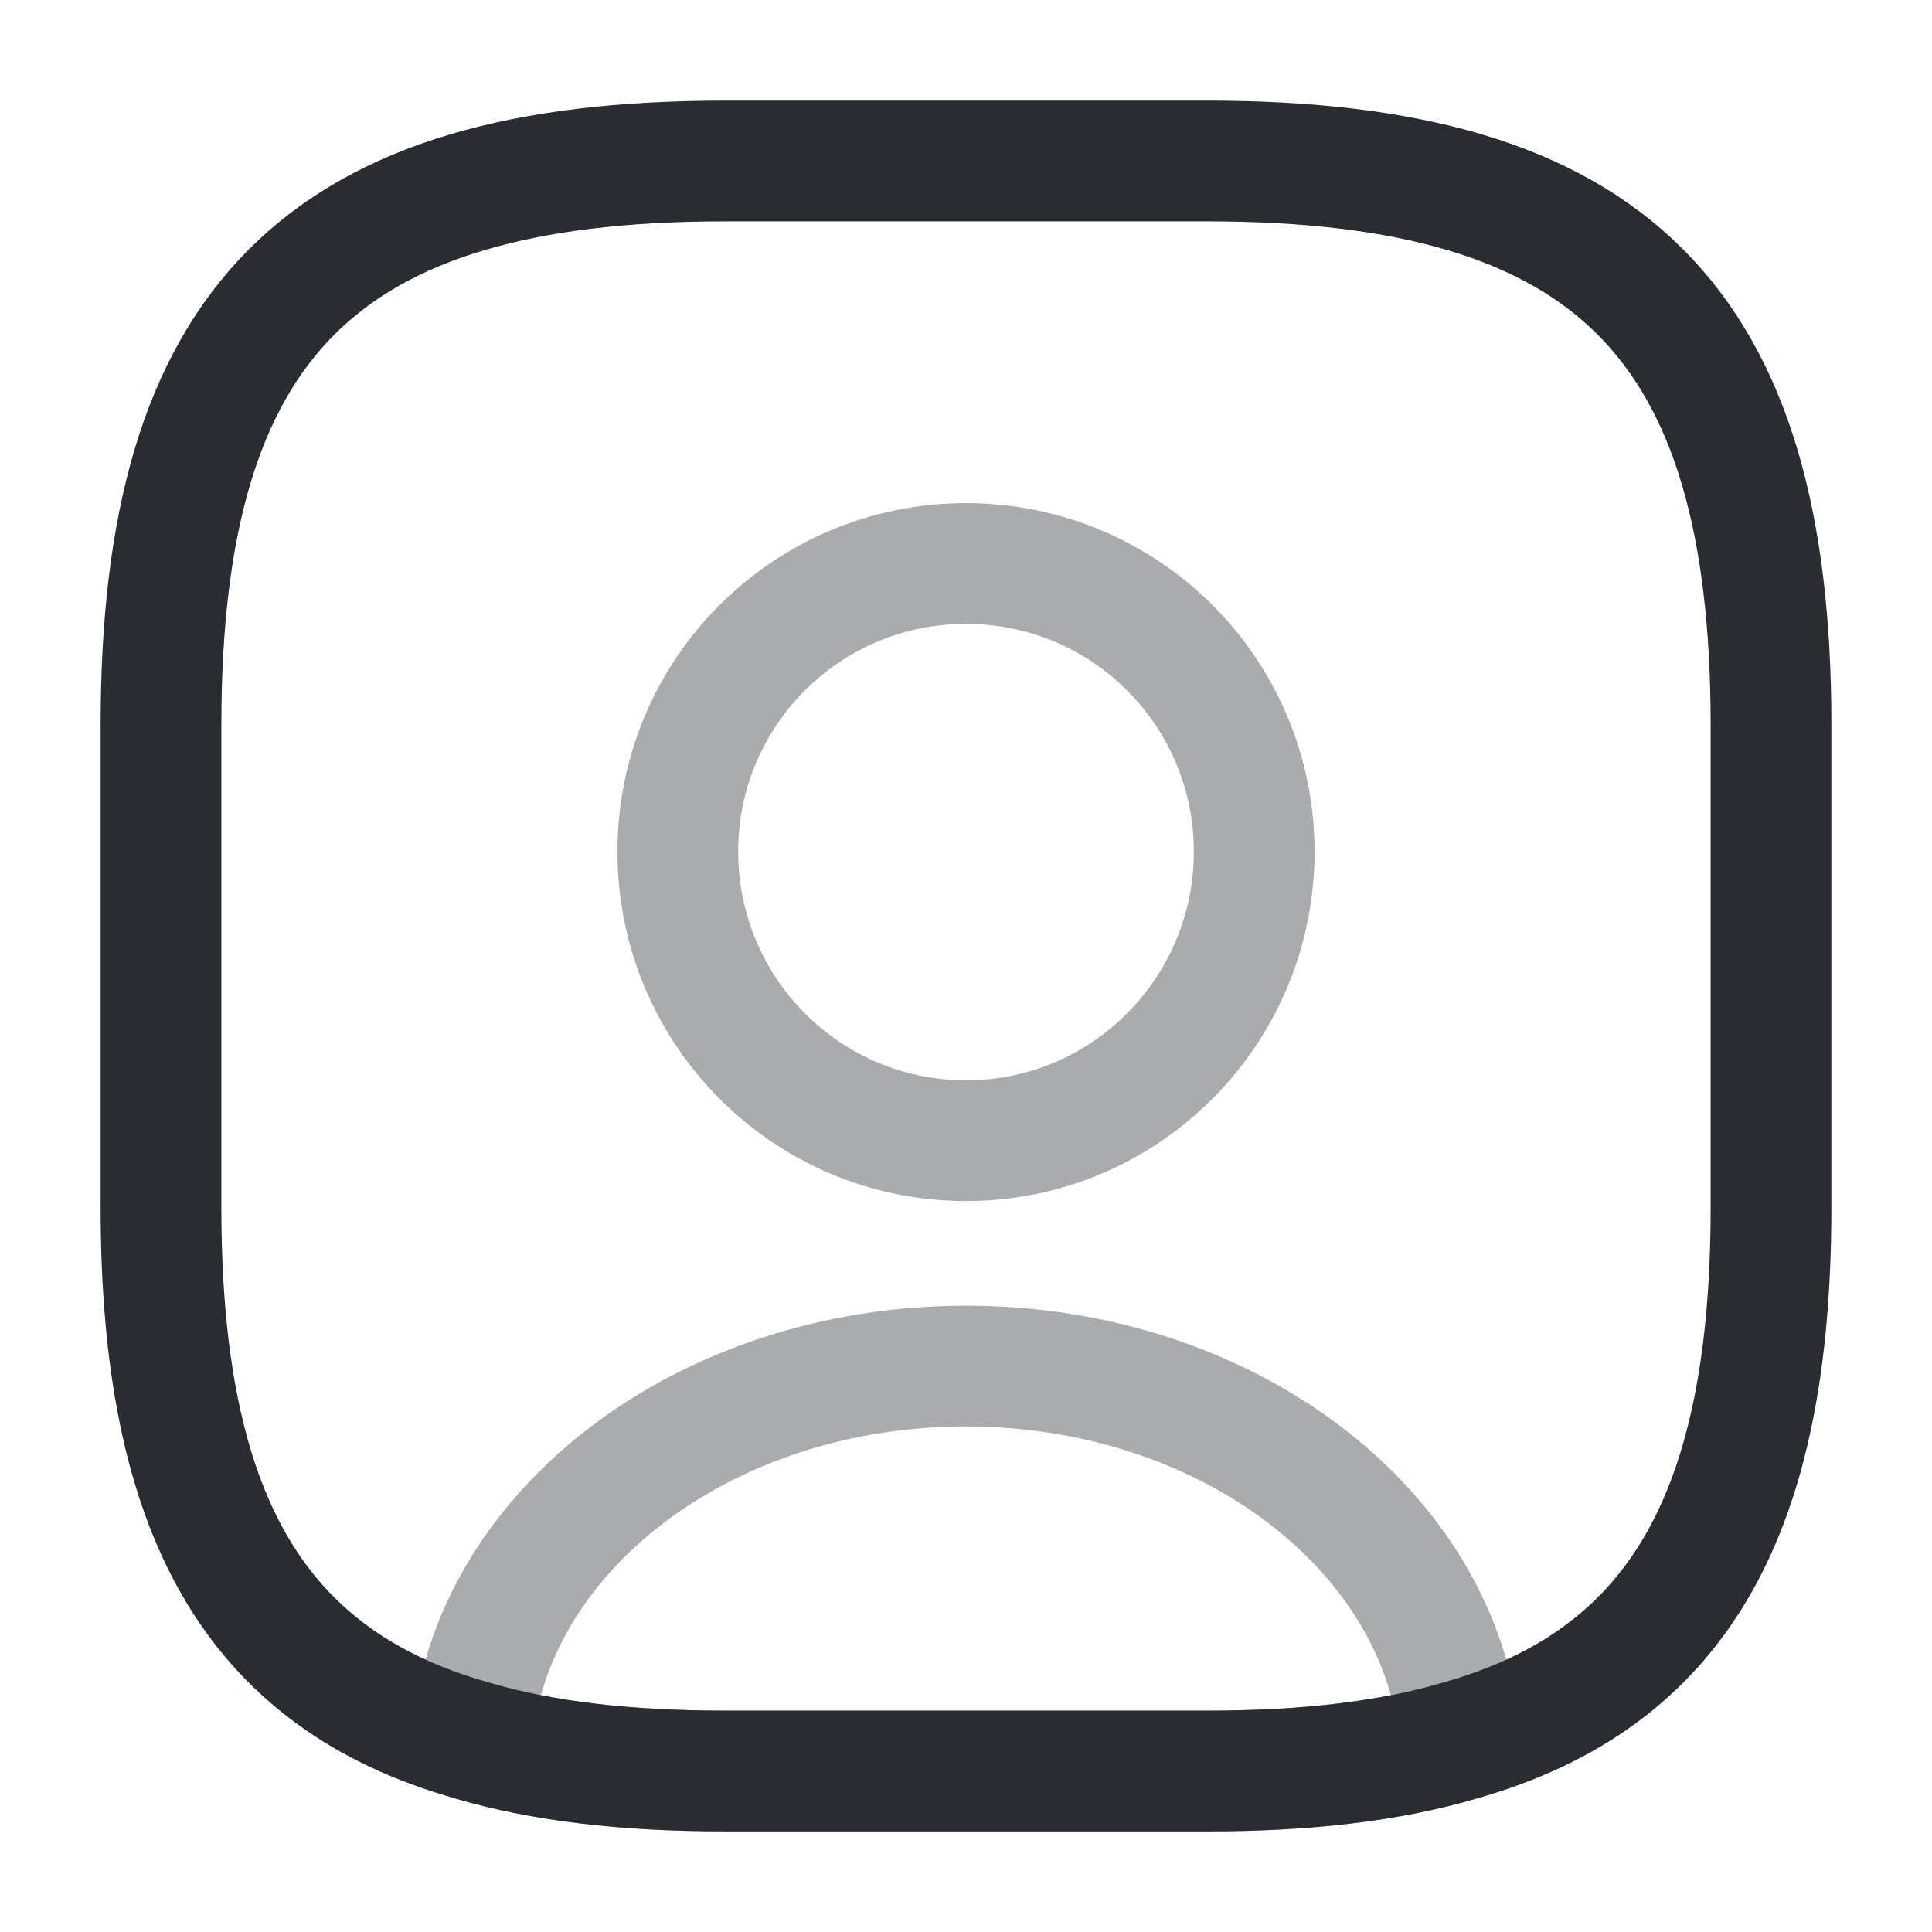 <?xml version="1.0" encoding="utf-8"?>
<svg width="800px" height="800px" viewBox="0 0 24 24" fill="none" xmlns="http://www.w3.org/2000/svg">
<path opacity="0.4" d="M18.139 21.62C17.259 21.88 16.219 22 14.999 22H8.999C7.779 22 6.739 21.88 5.859 21.62C6.079 19.02 8.749 16.97 11.999 16.97C15.249 16.97 17.919 19.02 18.139 21.62Z" stroke="#292D32" stroke-width="1.5" stroke-linecap="round" stroke-linejoin="round"/>
<path d="M22 9V15C22 18.78 20.86 20.85 18.14 21.62C17.26 21.88 16.22 22 15 22H9C7.78 22 6.74 21.88 5.86 21.62C3.14 20.85 2 18.78 2 15V9C2 4 4 2 9 2H15C20 2 22 4 22 9Z" stroke="#292D32" stroke-width="1.5" stroke-linecap="round" stroke-linejoin="round"/>
<path opacity="0.4" d="M15.58 10.58C15.58 12.56 13.98 14.17 12 14.17C10.02 14.17 8.42 12.56 8.42 10.58C8.42 8.6 10.02 7 12 7C13.98 7 15.58 8.6 15.58 10.58Z" stroke="#292D32" stroke-width="1.5" stroke-linecap="round" stroke-linejoin="round"/>
</svg>
